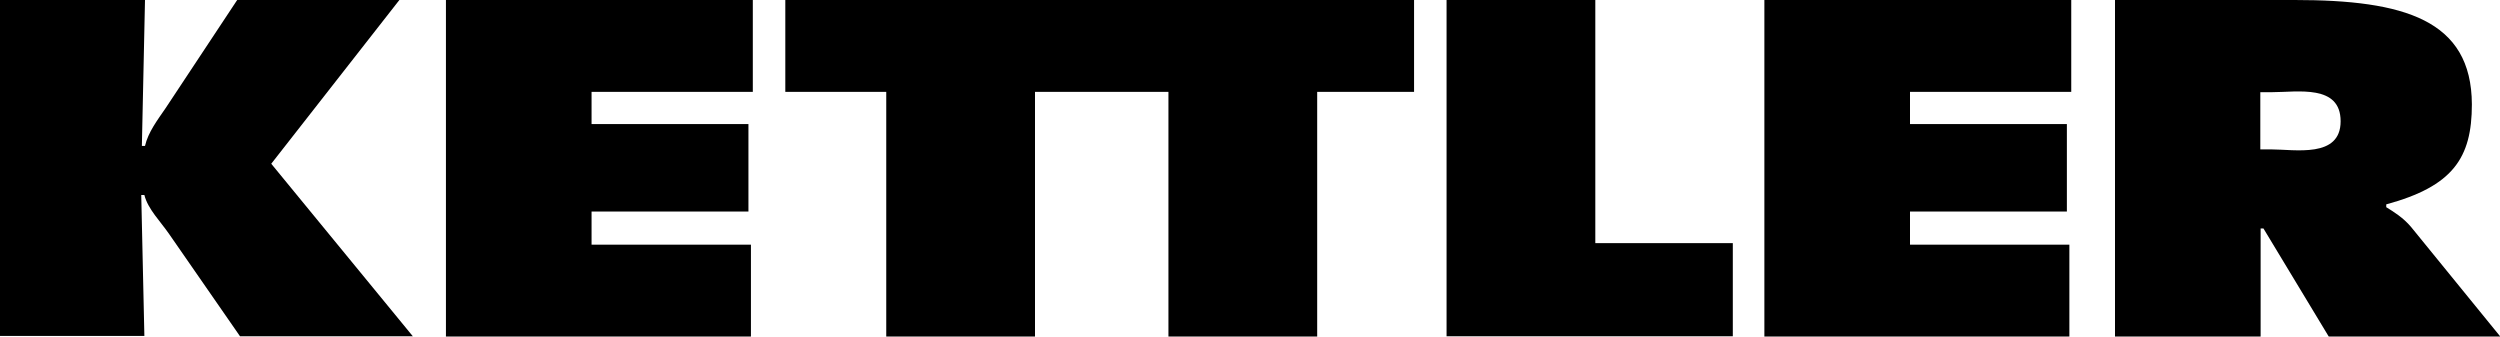 <?xml version="1.0" encoding="UTF-8"?>
<svg id="Logos_blck" data-name="Logos blck" xmlns="http://www.w3.org/2000/svg" version="1.1" viewBox="0 0 800 107.7">
  <defs>
    <style>
      .cls-1 {
        fill: #000;
        stroke-width: 0px;
      }
    </style>
  </defs>
  <path class="cls-1" d="M0,0h46.4l-1,46.7h1c1-4.4,4-8.3,6.6-12.1L75.9,0h51.9l-41,52.4,45.3,55.2h-55.3l-22.6-32.6c-2.8-4.1-6.9-8.1-8-12.6h-1l1,45.1H0V0Z"/>
  <path class="cls-1" d="M142.7,0h98.2v29.4h-51.6v10.3h50.2v28h-50.2v10.6h51v29.4h-97.6V0Z"/>
  <polygon class="cls-1" points="251.3 0 251.3 29.4 283.6 29.4 283.6 107.7 331.2 107.7 331.2 29.4 373.9 29.4 373.9 107.7 421.5 107.7 421.5 29.4 452.5 29.4 452.5 0 251.3 0"/>
  <path class="cls-1" d="M462.9,0h47.6v77.8h44v29.8h-91.6V0Z"/>
  <path class="cls-1" d="M723.4,29.5h3.6c8.2,0,22-2.6,22,9.3s-14.6,9-22.4,9h-3.3v-18.3ZM676.8,107.7h46.6v-34.6h.9l20.9,34.6h54.9l-28.5-35c-2.6-3.1-5.6-4.9-8-6.4v-.9c21.3-5.8,27.4-14.8,27.4-32C790.9,6.3,769.3,0,734.3,0h-57.5v107.6Z"/>
  <path class="cls-1" d="M564.6,0h98.2v29.4h-51.6v10.3h50.2v28h-50.2v10.6h51v29.4h-97.6V0Z"/>
</svg>